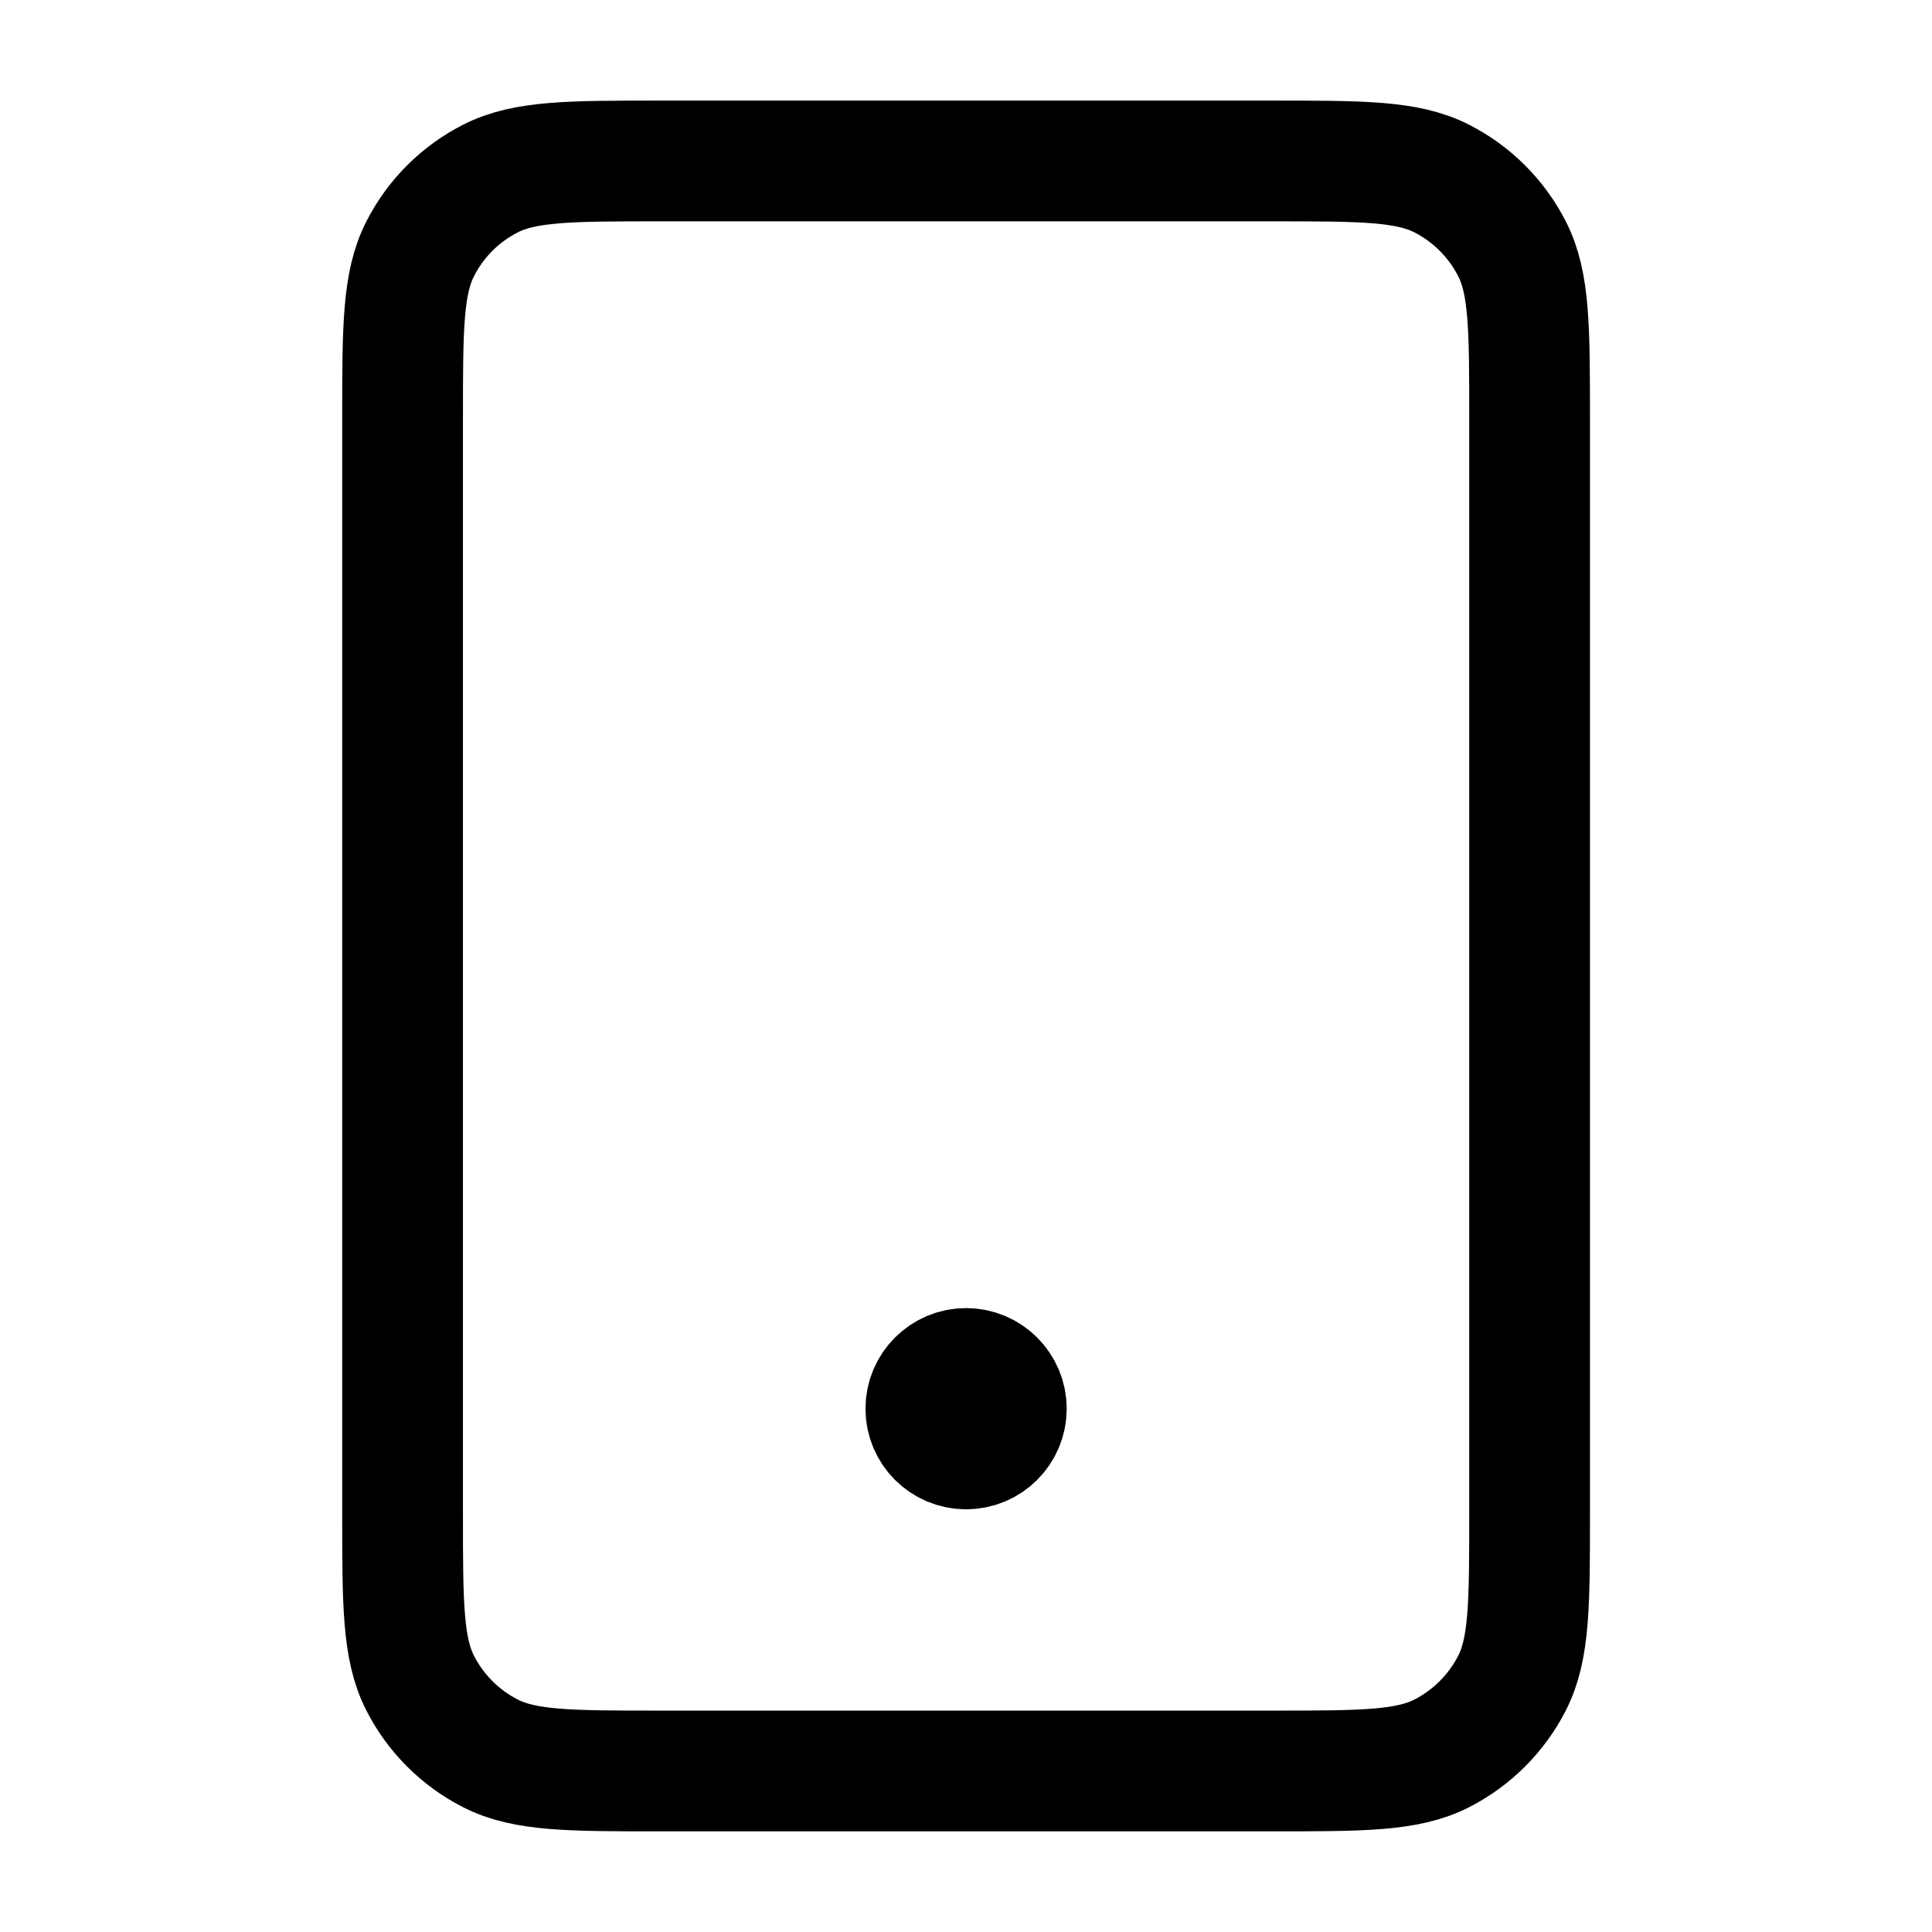 <?xml version="1.0" encoding="UTF-8"?> <svg xmlns="http://www.w3.org/2000/svg" width="32" height="32" viewBox="0 0 32 32" fill="none"><path d="M16.001 23.333H16.015M10.935 29.333H21.068C22.561 29.333 23.308 29.333 23.879 29.042C24.38 28.786 24.788 28.378 25.044 27.877C25.335 27.306 25.335 26.559 25.335 25.066V6.933C25.335 5.439 25.335 4.692 25.044 4.122C24.788 3.62 24.38 3.212 23.879 2.957C23.308 2.666 22.561 2.666 21.068 2.666H10.935C9.441 2.666 8.694 2.666 8.124 2.957C7.622 3.212 7.214 3.62 6.959 4.122C6.668 4.692 6.668 5.439 6.668 6.933V25.066C6.668 26.559 6.668 27.306 6.959 27.877C7.214 28.378 7.622 28.786 8.124 29.042C8.694 29.333 9.441 29.333 10.935 29.333ZM16.668 23.333C16.668 23.701 16.369 23.999 16.001 23.999C15.633 23.999 15.335 23.701 15.335 23.333C15.335 22.965 15.633 22.666 16.001 22.666C16.369 22.666 16.668 22.965 16.668 23.333Z" stroke="black" stroke-width="2" stroke-linecap="round" stroke-linejoin="round"></path></svg> 